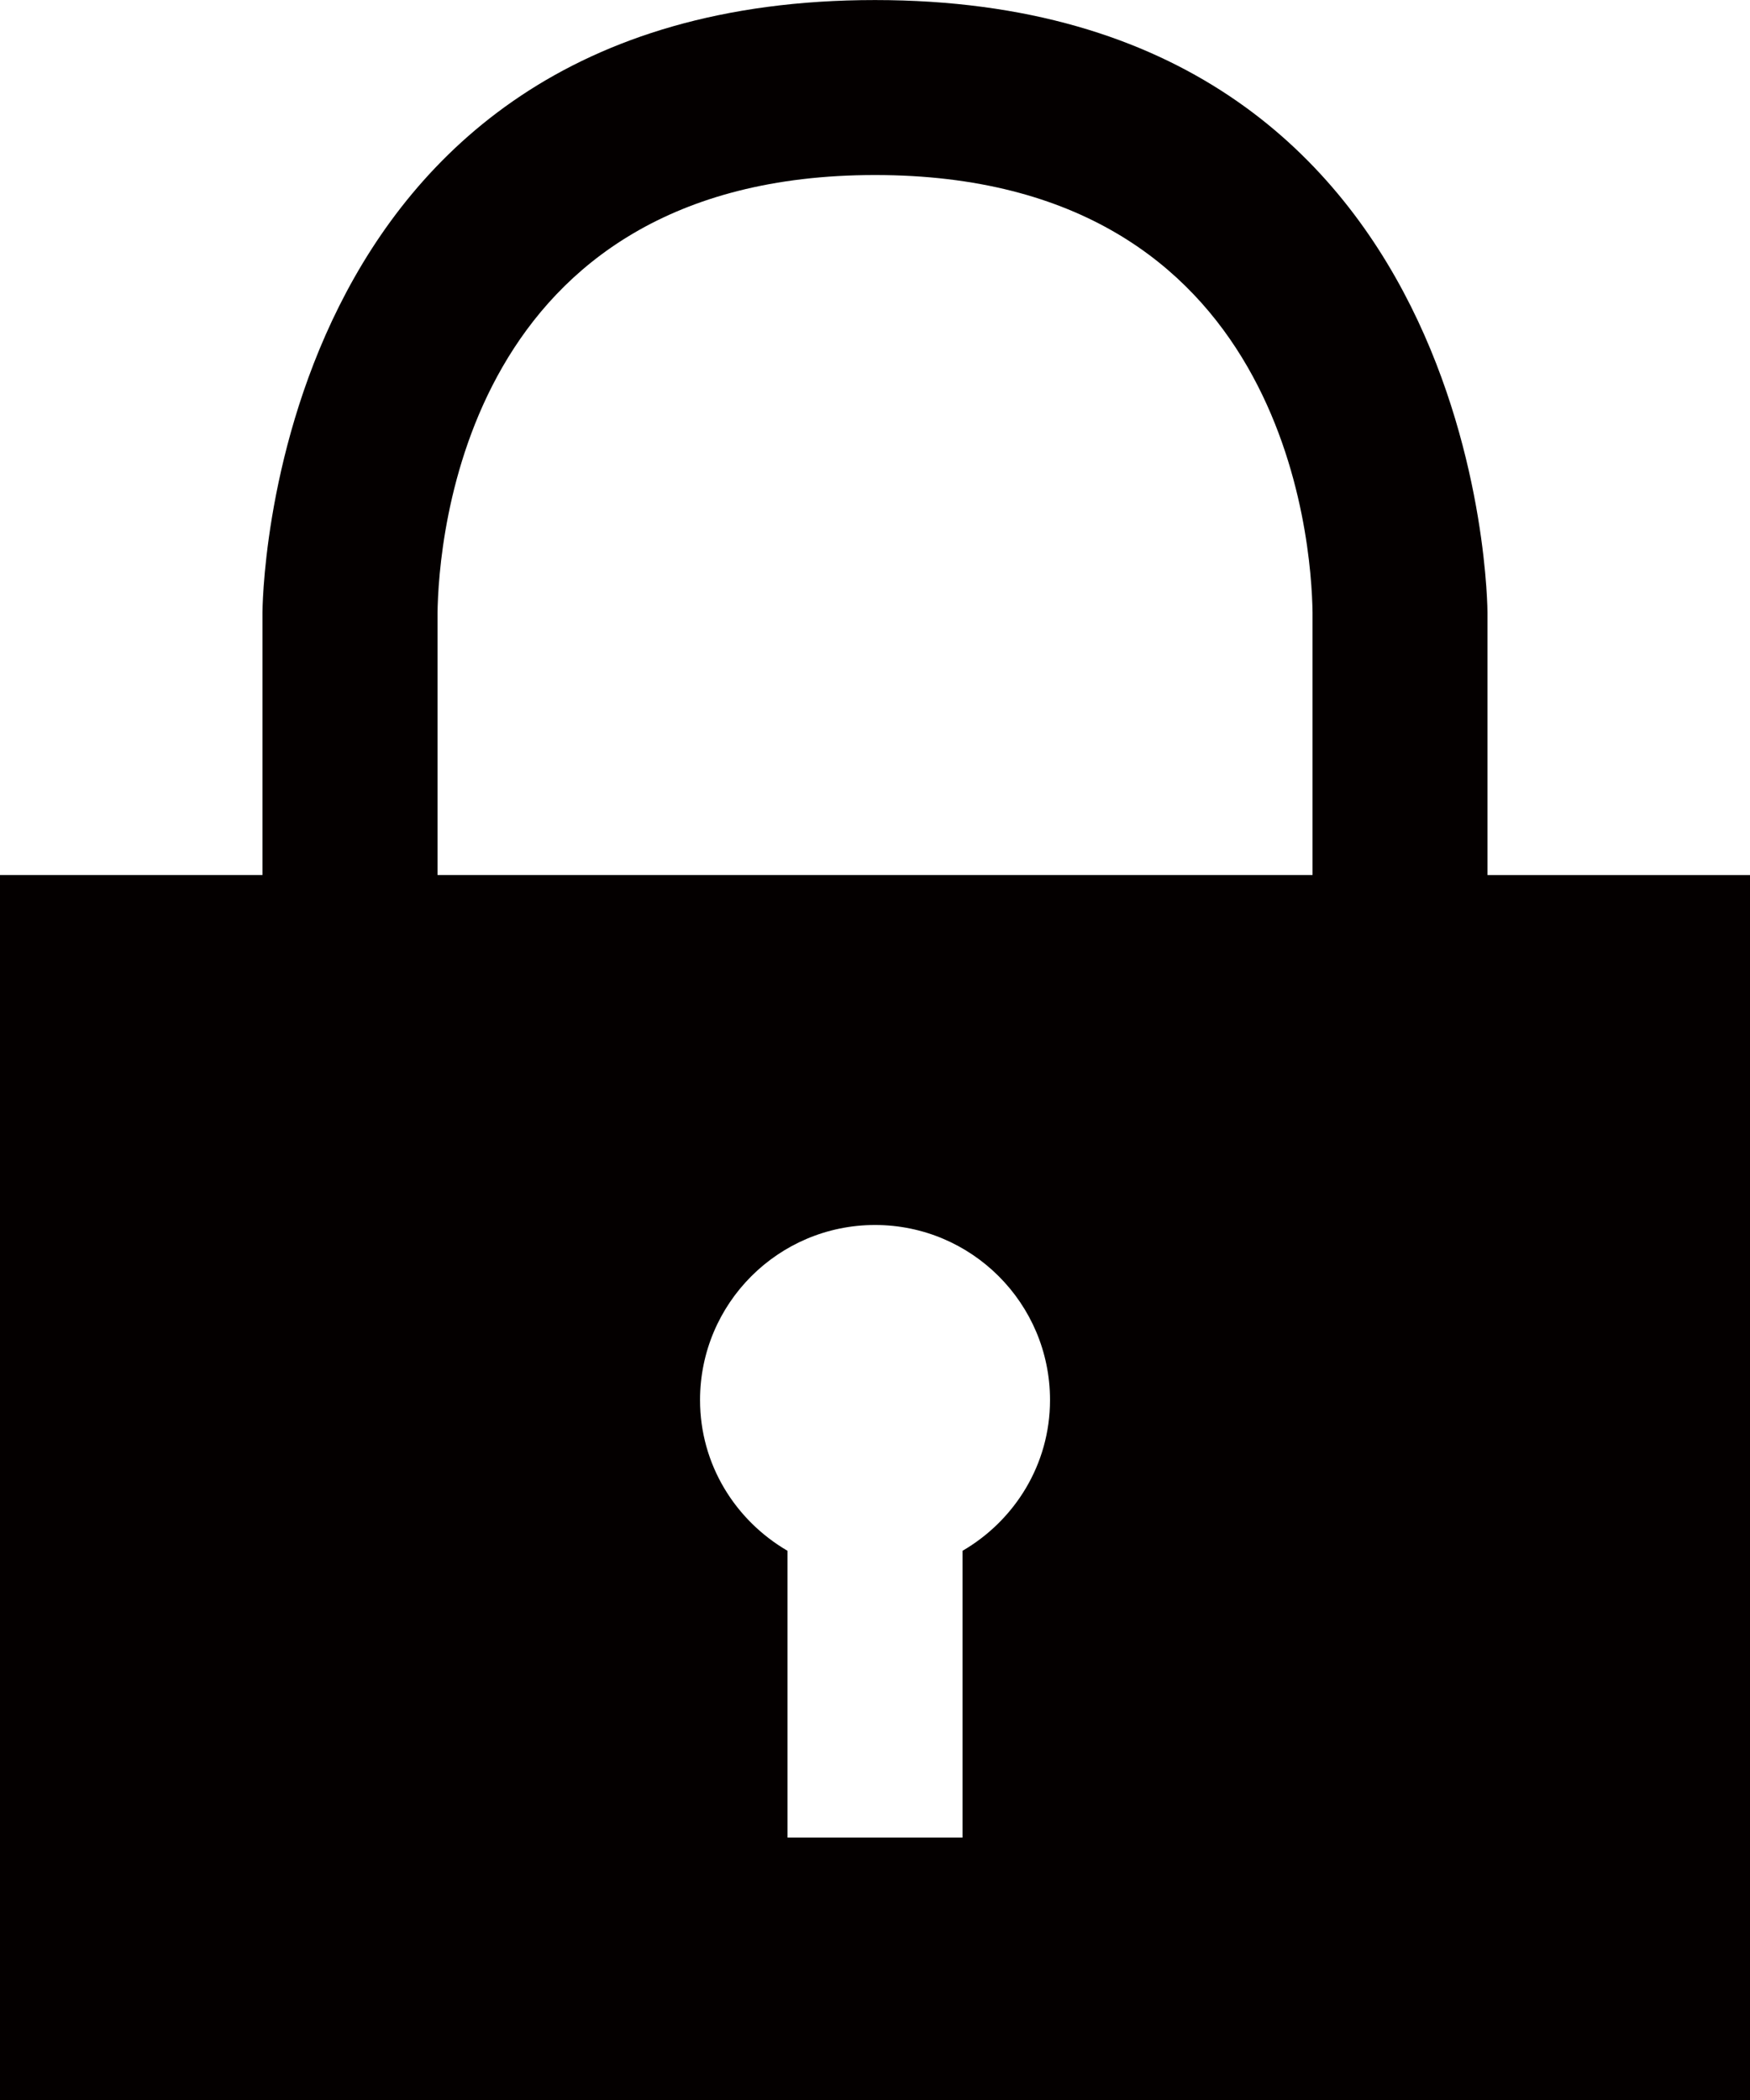 <?xml version="1.0" encoding="UTF-8" standalone="no"?>
<!-- Generator: Adobe Illustrator 16.0.0, SVG Export Plug-In . SVG Version: 6.00 Build 0)  -->

<svg
   xmlns:dc="http://purl.org/dc/elements/1.1/"
   xmlns:cc="http://creativecommons.org/ns#"
   xmlns:rdf="http://www.w3.org/1999/02/22-rdf-syntax-ns#"
   xmlns:svg="http://www.w3.org/2000/svg"
   xmlns="http://www.w3.org/2000/svg"
   xmlns:sodipodi="http://sodipodi.sourceforge.net/DTD/sodipodi-0.dtd"
   xmlns:inkscape="http://www.inkscape.org/namespaces/inkscape"
   version="1.1"
   id="图层_1"
   x="0px"
   y="0px"
   width="32.823px"
   height="39.39px"
   viewBox="0 0 32.823 39.39"
   enable-background="new 0 0 32.823 39.39"
   xml:space="preserve"
   inkscape:version="0.48.3.1 r9886"
   sodipodi:docname="1001.svg"><defs
   id="defs7" /><sodipodi:namedview
   pagecolor="#ffffff"
   bordercolor="#666666"
   borderopacity="1"
   objecttolerance="10"
   gridtolerance="10"
   guidetolerance="10"
   inkscape:pageopacity="0"
   inkscape:pageshadow="2"
   inkscape:window-width="1440"
   inkscape:window-height="848"
   id="namedview5"
   showgrid="false"
   inkscape:zoom="5.9913685"
   inkscape:cx="-8.2072487"
   inkscape:cy="19.695"
   inkscape:window-x="-8"
   inkscape:window-y="-8"
   inkscape:window-maximized="1"
   inkscape:current-layer="图层_1" />
<g
   id="shape"
   inkscape:label="#g3754"><path
     fill="#040000"
     id="path3"
     d="M27.899,16.413v-4.924c0,0-0.002-11.488-11.488-11.488C4.925,0,4.923,11.488,4.923,11.488v4.924H0V39.39  h32.823V16.413H27.899z M18.053,29.087v5.379h-3.282v-5.379c-0.977-0.569-1.641-1.617-1.641-2.828c0-1.813,1.47-3.283,3.282-3.283  c1.811,0,3.282,1.469,3.282,3.283C19.694,27.471,19.029,28.519,18.053,29.087 M24.617,16.412H8.206v-4.902  c0.017-1.374,0.5-8.227,8.206-8.227c7.704,0,8.187,6.853,8.206,8.206V16.412z" /></g>
</svg>